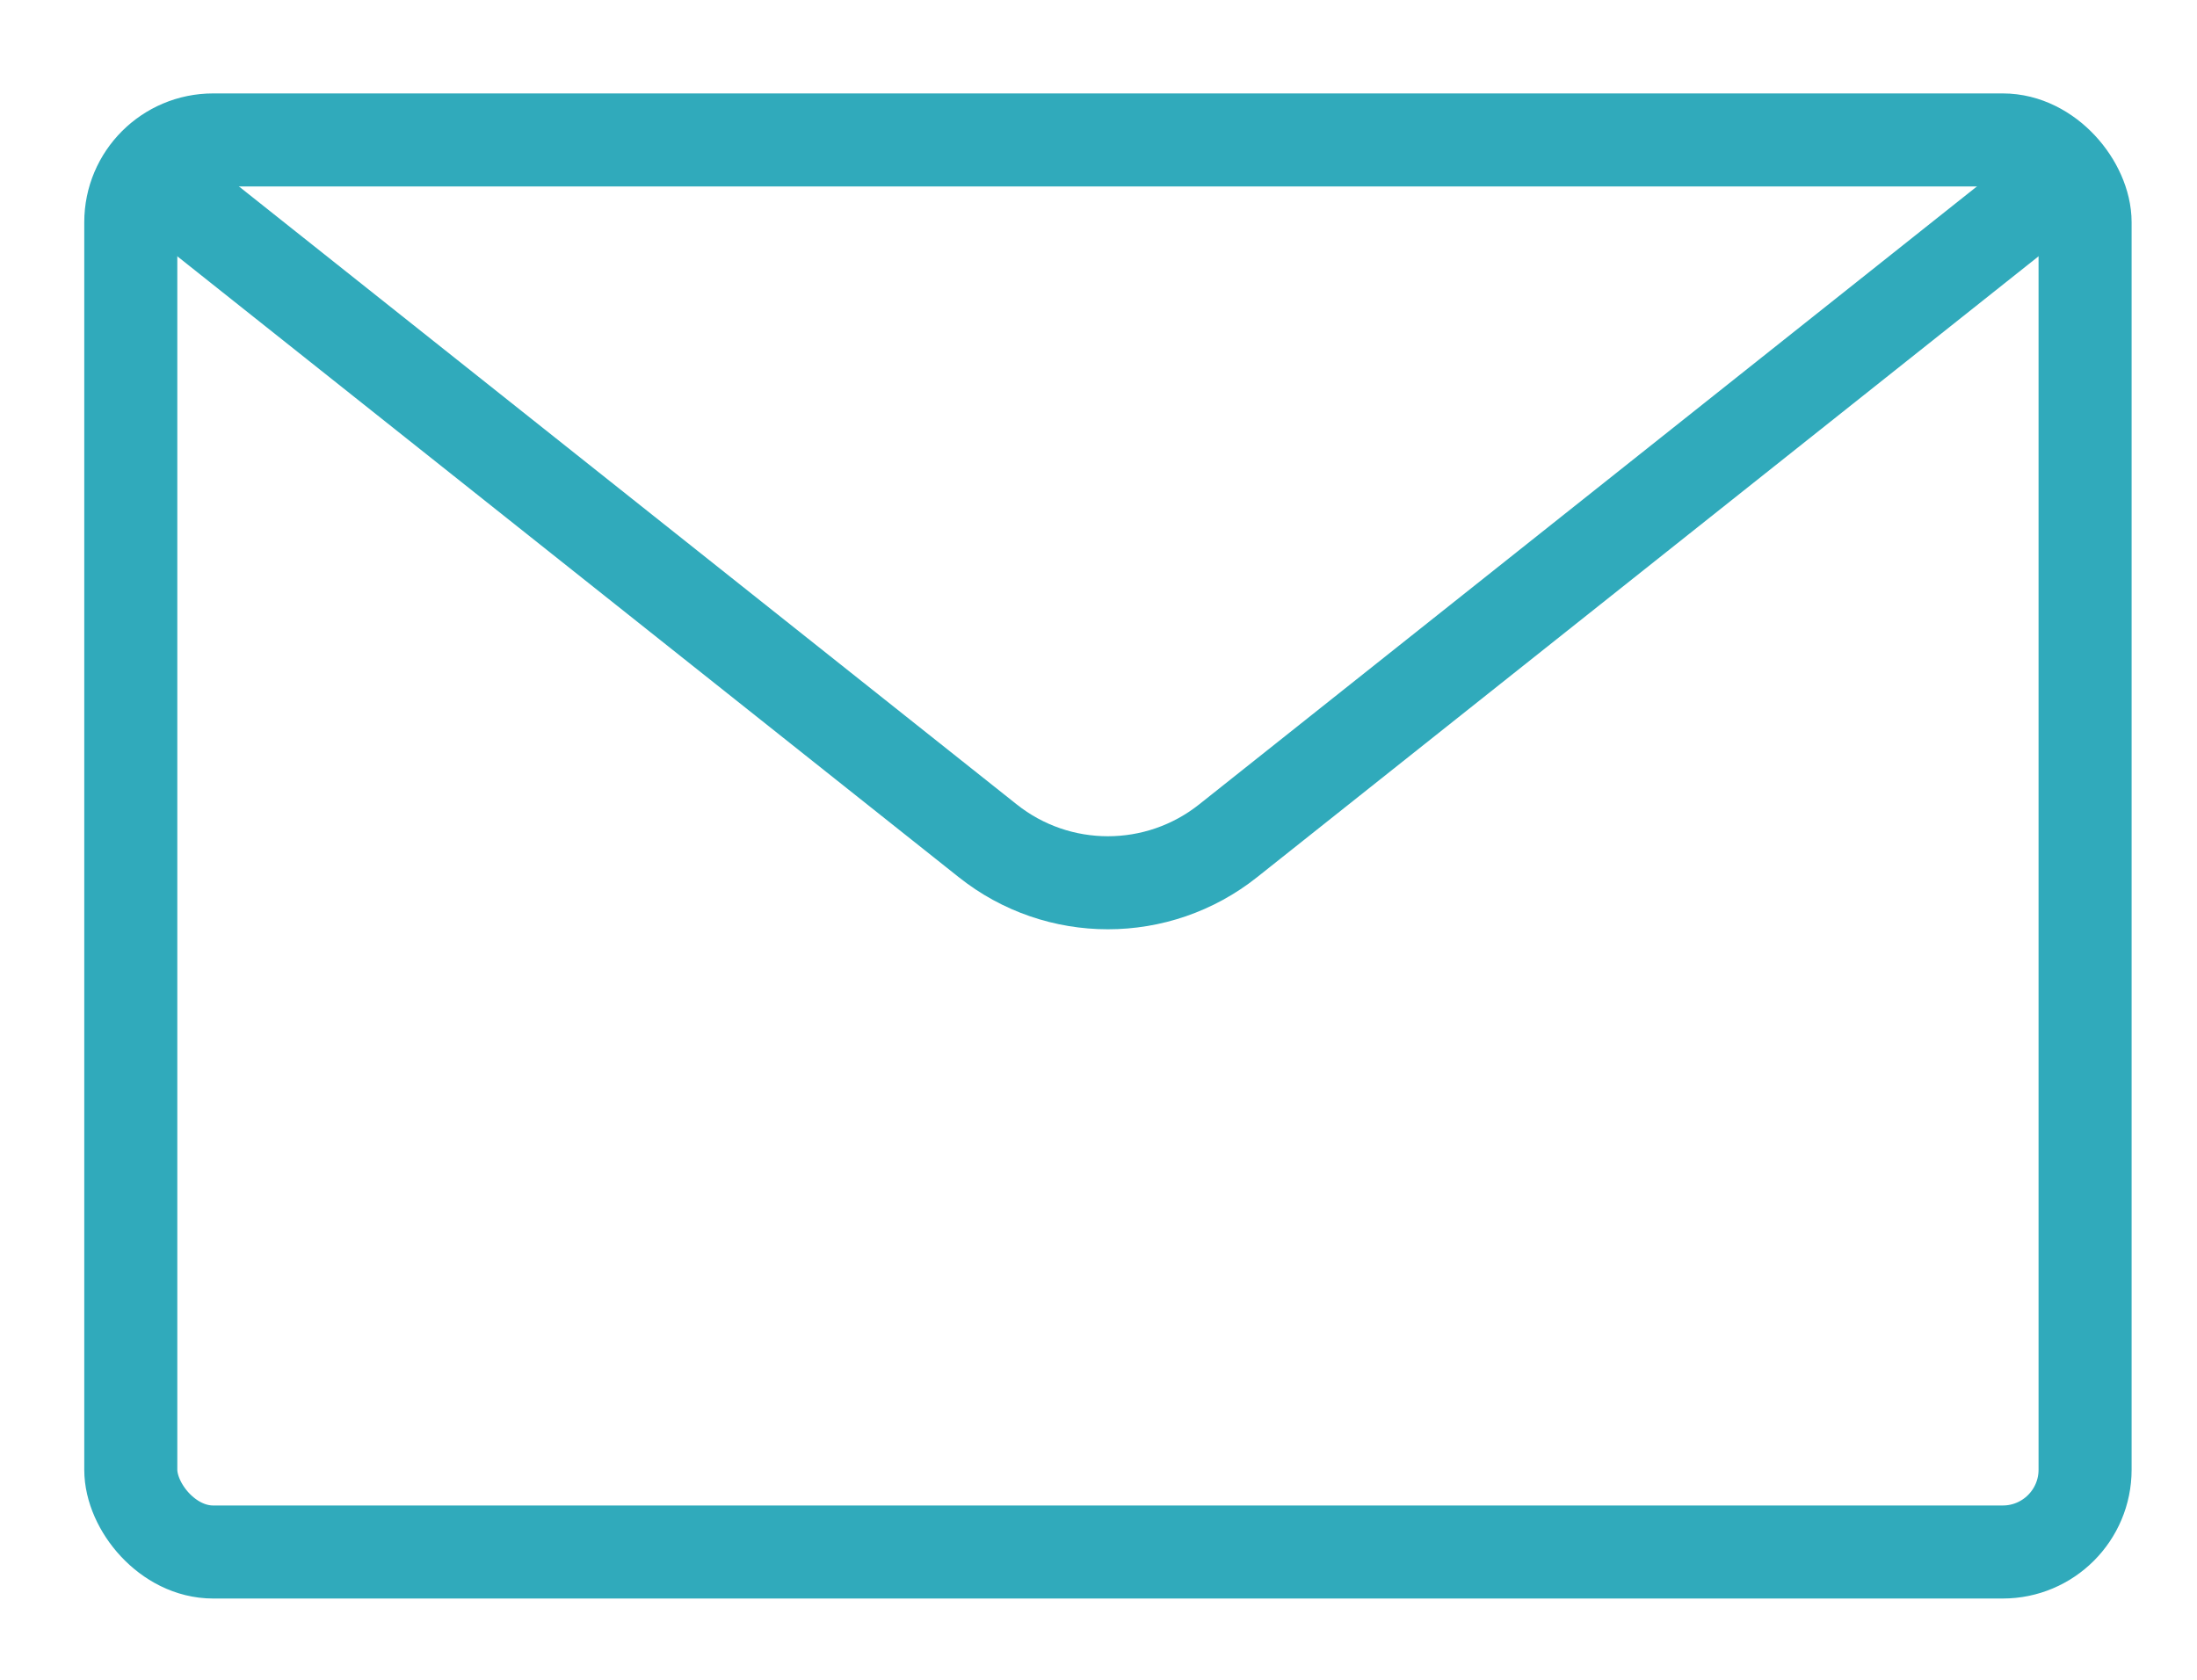 <?xml version="1.0" encoding="UTF-8"?> <svg xmlns="http://www.w3.org/2000/svg" width="17" height="13" viewBox="0 0 17 13" fill="none"> <rect x="1.012" y="1.083" width="15.122" height="10.928" rx="0.637" stroke="#30AABB" stroke-width="0.72"></rect> <path d="M1.351 1.507L7.643 6.507C8.187 6.94 8.958 6.94 9.503 6.507L15.795 1.507" stroke="#30AABB" stroke-width="0.72" stroke-linecap="round" stroke-linejoin="round"></path> </svg> 